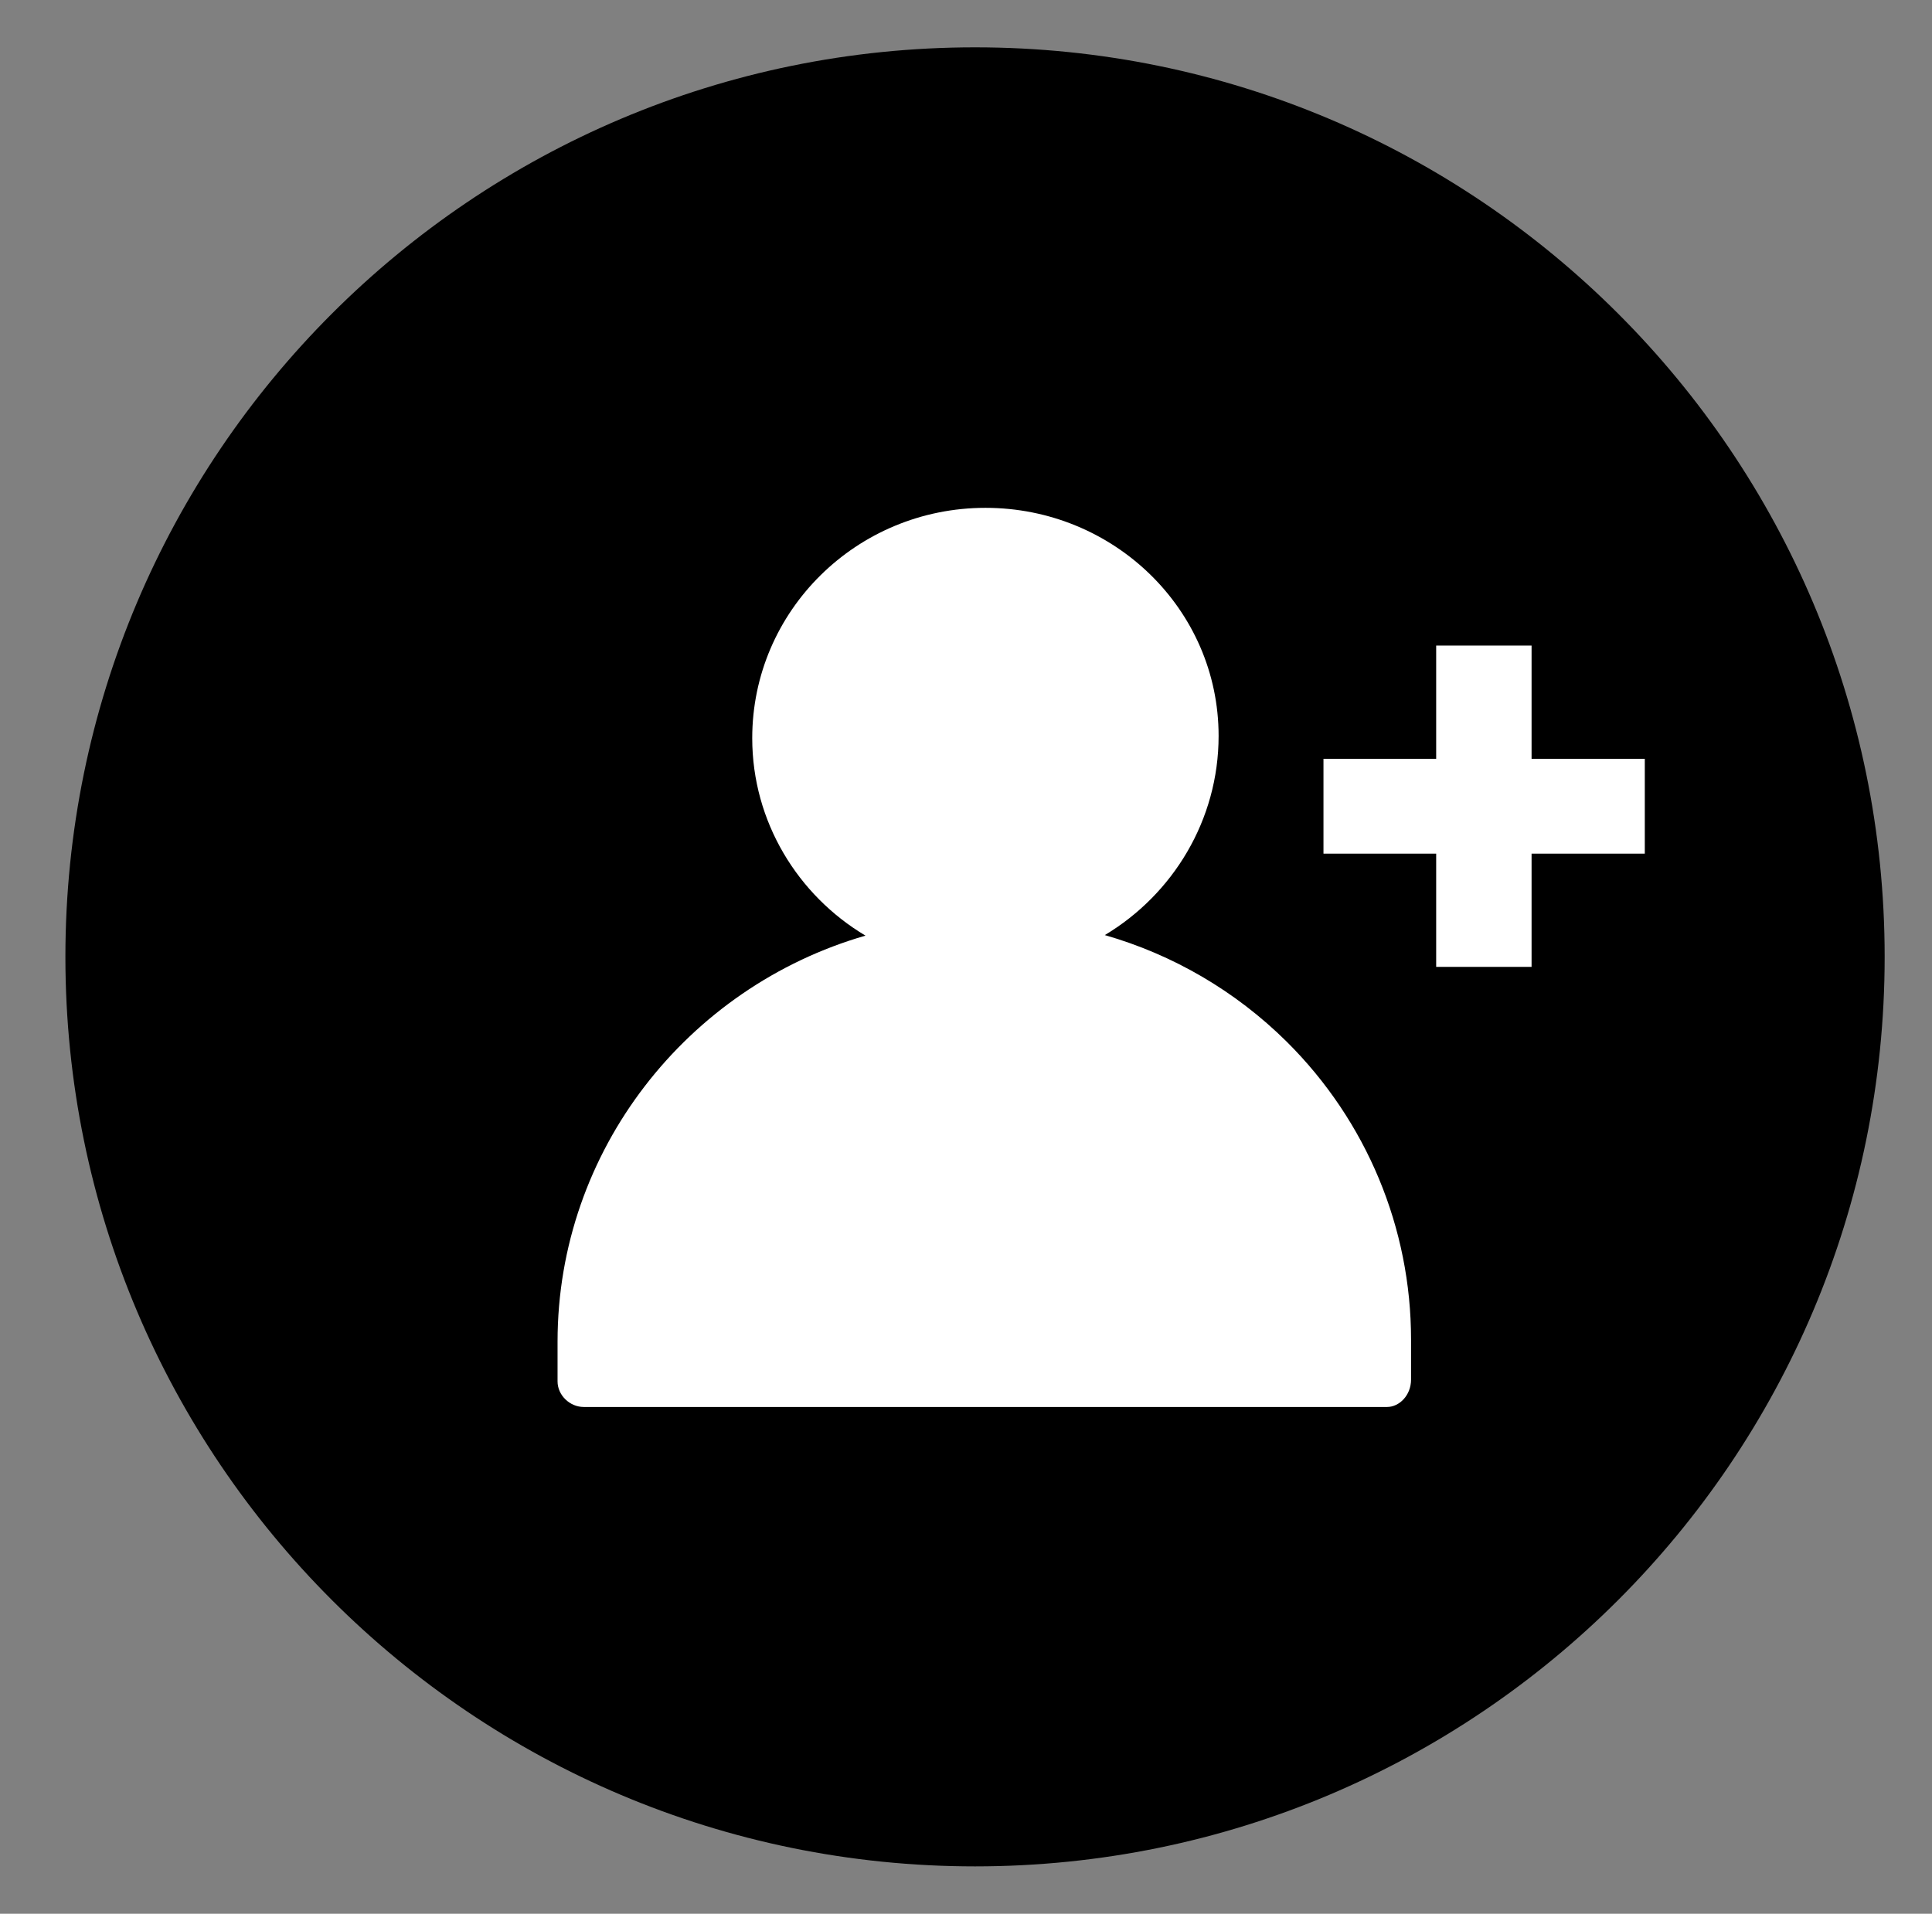 <svg width="107" height="106" xmlns="http://www.w3.org/2000/svg" xmlns:xlink="http://www.w3.org/1999/xlink" xml:space="preserve" overflow="hidden"><rect width="100%" height="100%" fill="#808080" stroke="none"/><defs><clipPath id="clip0"><path d="M584 118.622C556.178 118.622 533.622 141.178 533.622 169 533.622 196.822 556.178 219.378 584 219.378 611.822 219.378 634.378 196.822 634.378 169 634.378 141.178 611.822 118.622 584 118.622Z" fill-rule="nonzero" clip-rule="nonzero"/></clipPath><clipPath id="clip1"><path d="M584 118.622C556.178 118.622 533.622 141.178 533.622 169 533.622 196.822 556.178 219.378 584 219.378 611.822 219.378 634.378 196.822 634.378 169 634.378 141.178 611.822 118.622 584 118.622Z" fill-rule="nonzero" clip-rule="nonzero"/></clipPath></defs><g transform="translate(-530 -116)"><g><g><g><g><g><g clip-path="url(#clip0)"><g><g><g clip-path="url(#clip1)"><path d="M533.622 118.622 634.378 118.622 634.378 219.378 533.622 219.378Z" fill="#000000" fill-rule="nonzero" fill-opacity="1"/></g></g></g></g></g><g><path d="M606.82 193.932 562.331 193.932C561.558 193.932 560.879 193.283 560.879 192.511L560.879 190.316C560.879 179.719 568.078 170.667 577.933 167.824 574.195 165.599 571.661 161.522 571.661 156.887 571.661 149.843 577.438 144.129 584.577 144.129 591.682 144.129 597.49 149.752 597.49 156.763 597.49 161.428 594.956 165.538 591.188 167.794 594.956 168.876 598.418 170.883 601.258 173.695 605.708 178.112 608.148 184.044 608.148 190.192L608.148 192.417C608.148 193.283 607.5 193.932 606.82 193.932Z" fill="#FFFFFF" fill-rule="nonzero" fill-opacity="1"/></g><g><path d="M609.54 151.758 614.823 151.758 614.823 158.03 621.094 158.03 621.094 163.283 614.823 163.283 614.823 169.555 609.54 169.555 609.54 163.283 603.298 163.283 603.298 158.03 609.54 158.03Z" fill="#FFFFFF" fill-rule="evenodd" fill-opacity="1"/></g></g></g></g></g></g></svg>